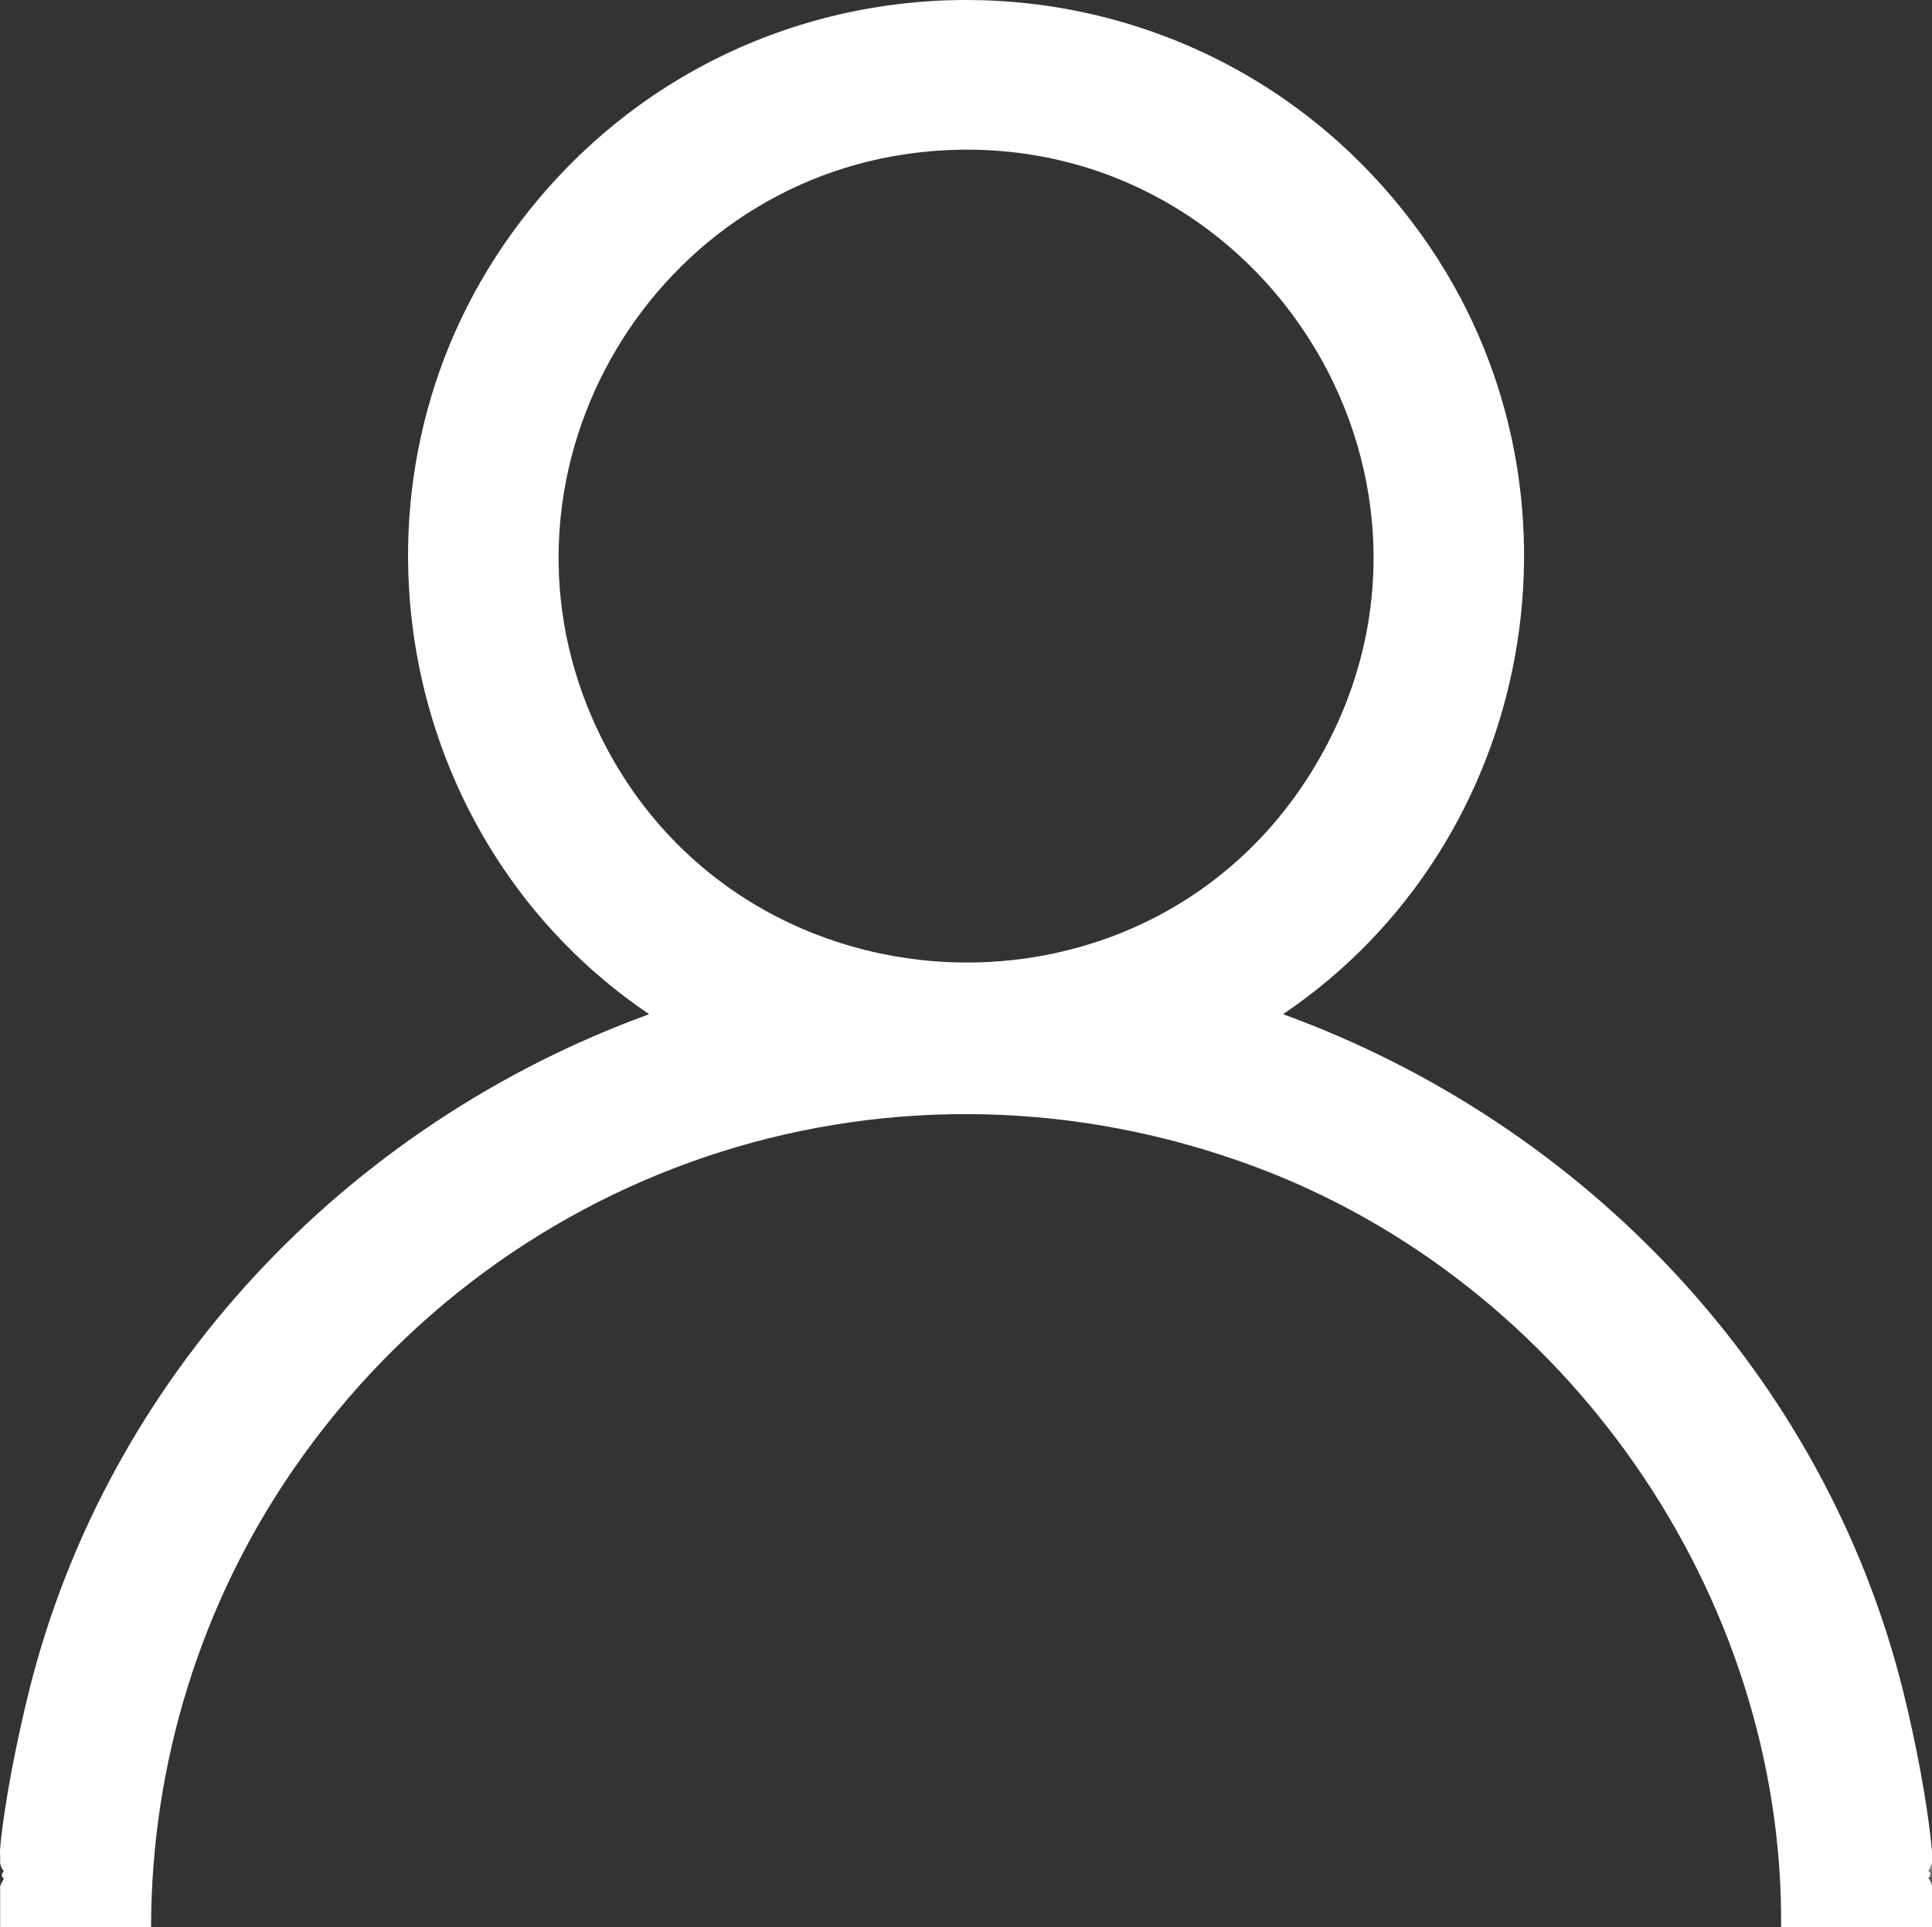<?xml version="1.0" encoding="UTF-8"?>
<svg id="Calque_2" data-name="Calque 2" xmlns="http://www.w3.org/2000/svg" viewBox="0 0 409.6 408.68">
  <rect x="0" y="0" width="409.6" height="408.68" fill="#333333" stroke="none"/>
  <defs>
    <style>
      .cls-1 {
        fill: #fff;
      }

      .cls-2 {
        fill: #666;
      }

      .cls-3 {
        fill: #4a4a4a;
      }

      .cls-4 {
        fill: #8c8c8c;
      }
    </style>
  </defs>
  <g id="Calque_1-2" data-name="Calque 1">
    <path class="cls-4" d="M409.6,396.7c-.23.7-.49.69-.8,0,.04-.68.03-1.37.8-1.6v1.6Z"/>
    <path class="cls-2" d="M409.6,398.3c-.23.7-.49.69-.8,0-.05-.5-.03-1.09,0-1.6h.8v1.6Z"/>
    <path class="cls-3" d="M409.6,399.9c-.79-.23-.73-.92-.8-1.6h.8v1.6Z"/>
    <path class="cls-1" d="M409.6,392.71c-.87-10.26-3.62-24.09-6.14-34.19-16.61-66.72-67.18-120.09-131.45-143.46,53.99-36.45,67.51-111.84,29.45-165.13-47.41-66.37-145.2-66.62-192.95-.46-38.47,53.3-25.07,128.99,29.11,165.59C73.35,238.42,22.78,291.79,6.17,358.52c-2.43,9.77-5.25,23.51-6.14,33.4-.09,1.04.07,2.14,0,3.19.19.86.46,1.39.8,1.6-.51.61-.69,1.24,0,1.6l-.8,1.6v8.78h32c.02-34.73,10.56-68.72,30.22-97.19,45.36-65.69,128.2-92.27,203.78-64.11,65.93,24.56,112.18,90.6,111.58,161.3h32v-8.78c-.19-.86-.46-1.39-.8-1.6.51-.61.69-1.24,0-1.6l.8-1.6v-2.4ZM125.73,152.67c-23.78-53.94,13.19-115.68,71.72-120.61,68.66-5.78,116.39,67.71,82.69,128.05-34.65,62.04-125.8,57.48-154.41-7.44Z"/>
  </g>
</svg>